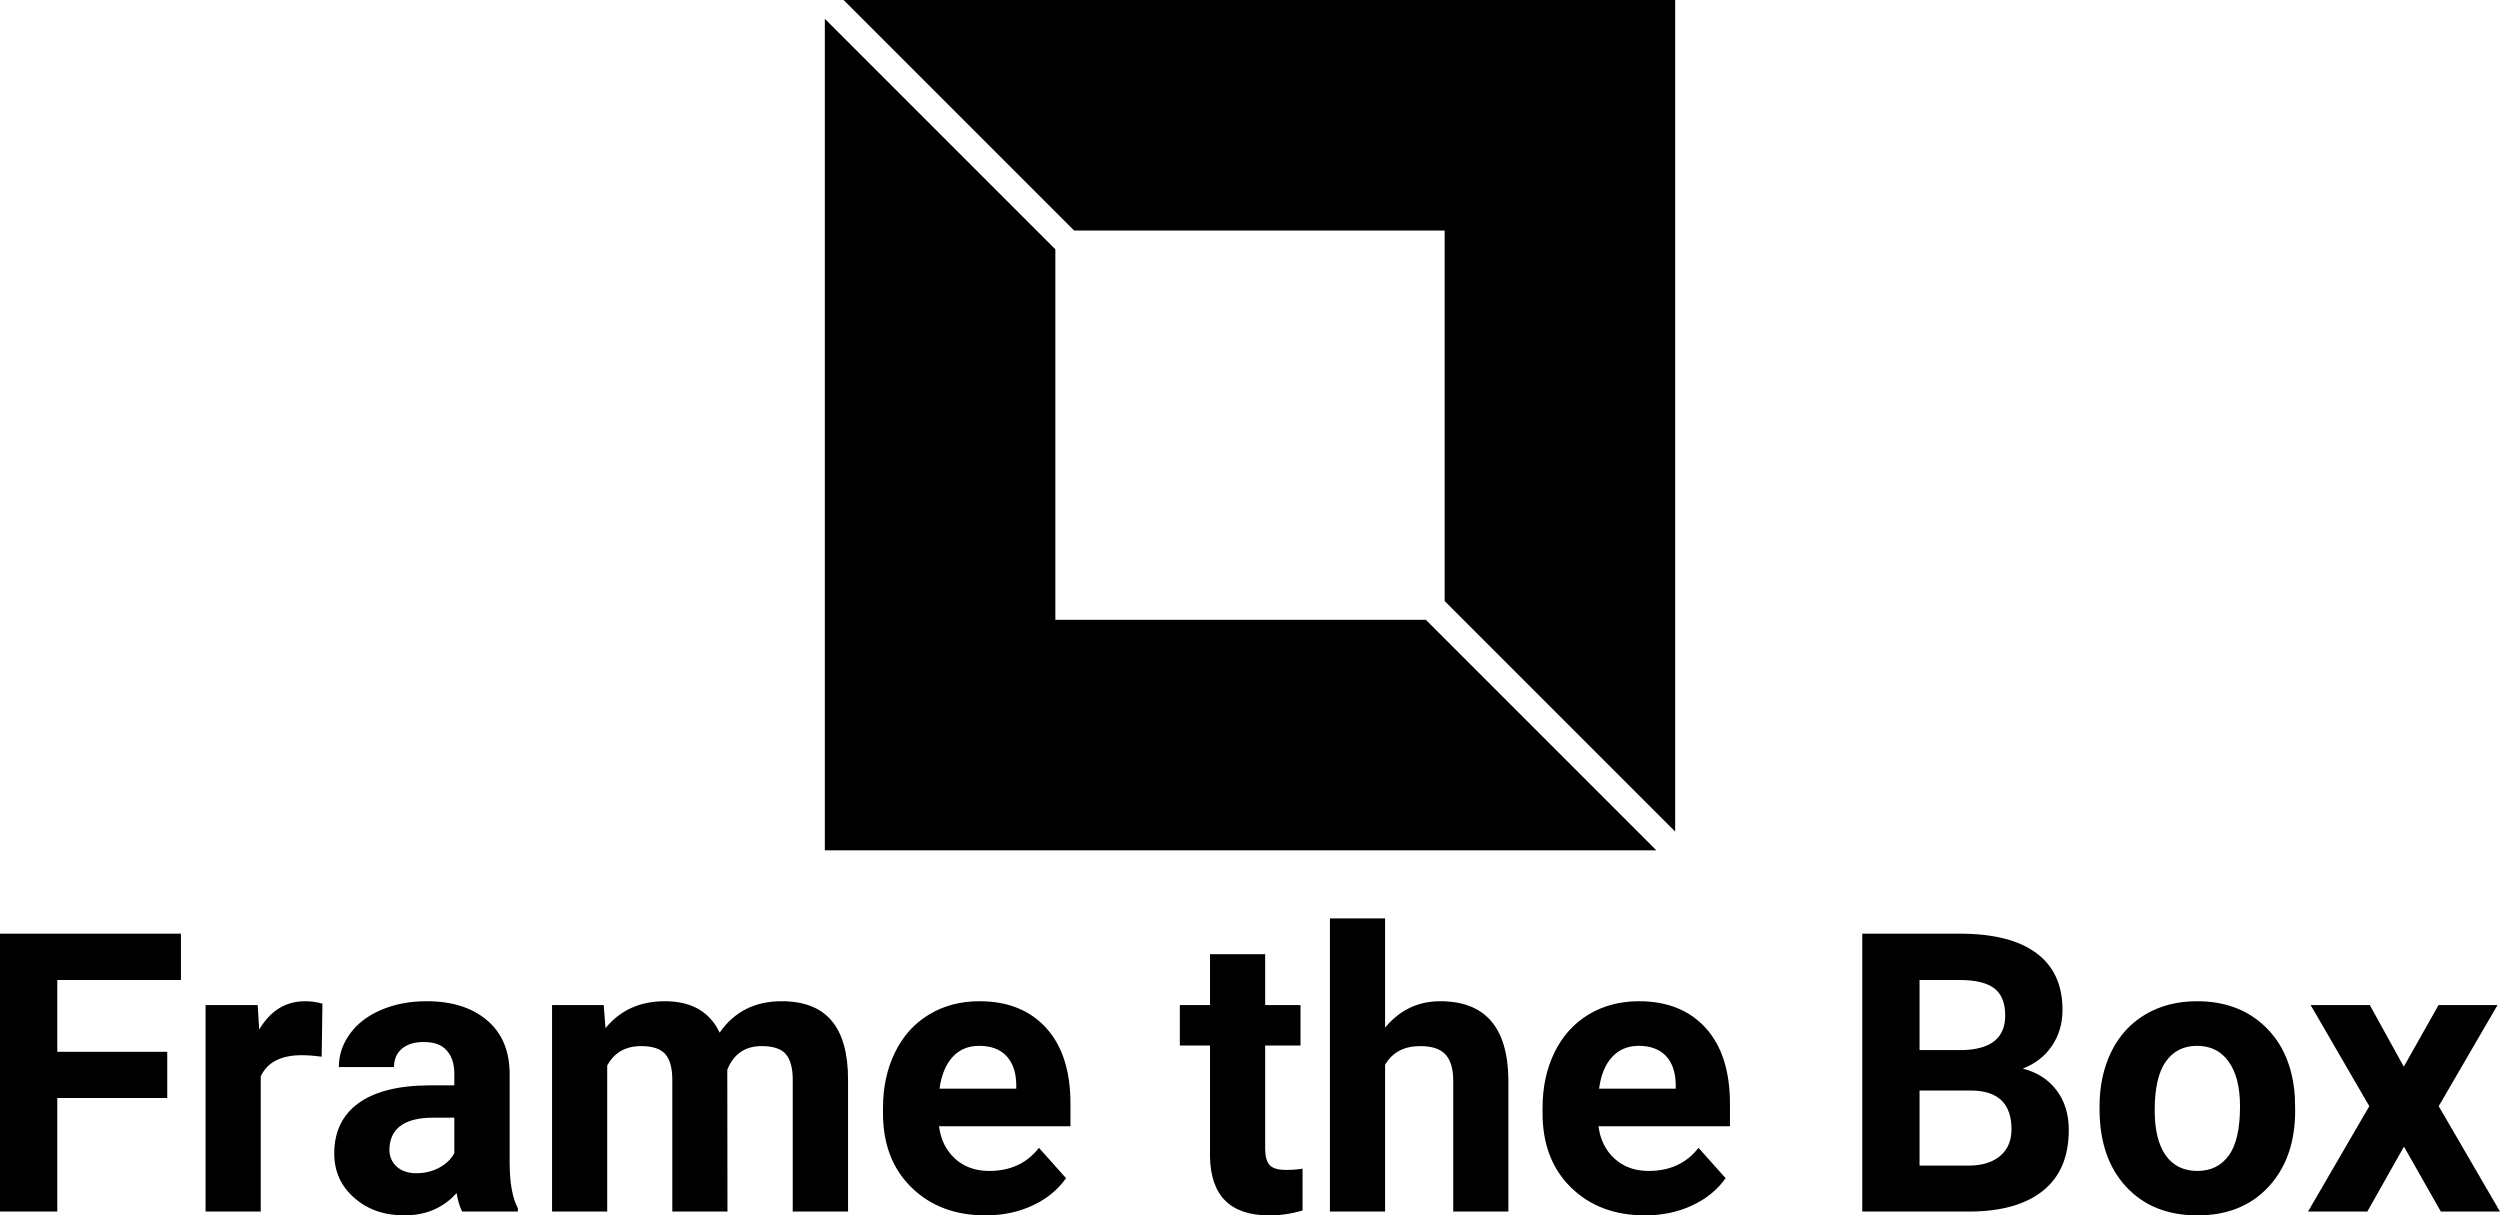 <?xml version="1.0" encoding="UTF-8" standalone="yes"?>
<svg xmlns="http://www.w3.org/2000/svg" width="294" height="142.929" viewBox="0 0 294 142.929" class="editor-view__logo-preview" data-v-7b637543="" data-v-fbfc791d="">
  <svg id="mark" viewBox="0 0 32 32" width="100" height="100" x="97" y="0" data-v-7b637543="" style="fill: rgb(0, 0, 0);">
    <rect x="0" y="0" width="100%" height="100%" fill="none" data-v-7b637543=""/>
    <g data-v-7b637543="">
      <g xmlns="http://www.w3.org/2000/svg">
        <g>
          <polygon points="9.382,8.675 23.325,8.675 23.325,22.618 32,31.293 32,0 0.707,0   "/>
          <polygon points="22.618,23.325 8.675,23.325 8.675,9.382 0,0.707 0,32 31.293,32   "/>
        </g>
      </g>
    </g>
  </svg>
  <svg id="name" viewBox="0 0 294.171 34.949" width="294" height="34.929" x="0" y="108" data-v-7b637543="" style="fill: rgb(0, 0, 0);">
    <rect x="0" y="0" width="100%" height="100%" fill="none" data-v-7b637543=""/>
    <g data-v-7b637543="">
      <path xmlns="http://www.w3.org/2000/svg" d="M19.68 15.70L19.68 21.14L6.74 21.14L6.74 34.50L0 34.50L0 1.80L21.29 1.80L21.29 7.25L6.74 7.25L6.74 15.70L19.68 15.70ZM37.94 10.04L37.85 16.28Q36.52 16.10 35.51 16.10L35.51 16.10Q31.83 16.10 30.68 18.60L30.68 18.60L30.68 34.50L24.19 34.50L24.19 10.20L30.32 10.20L30.50 13.09Q32.46 9.75 35.92 9.75L35.92 9.75Q36.99 9.75 37.94 10.04L37.94 10.04ZM60.94 34.50L54.38 34.50Q53.93 33.62 53.73 32.32L53.73 32.32Q51.37 34.95 47.59 34.95L47.59 34.95Q44.02 34.95 41.68 32.88Q39.33 30.82 39.33 27.67L39.33 27.67Q39.33 23.81 42.19 21.74Q45.06 19.68 50.47 19.65L50.47 19.65L53.46 19.65L53.46 18.26Q53.46 16.58 52.59 15.57Q51.73 14.55 49.86 14.55L49.86 14.55Q48.22 14.55 47.29 15.34Q46.36 16.13 46.36 17.50L46.36 17.50L39.87 17.50Q39.87 15.39 41.17 13.59Q42.47 11.79 44.85 10.77Q47.24 9.75 50.20 9.75L50.20 9.75Q54.69 9.75 57.33 12.01Q59.97 14.26 59.97 18.35L59.97 18.35L59.97 28.88Q59.99 32.34 60.94 34.12L60.94 34.12L60.94 34.50ZM49.01 29.99L49.01 29.99Q50.45 29.99 51.66 29.35Q52.87 28.71 53.46 27.63L53.46 27.63L53.46 23.45L51.03 23.45Q46.16 23.45 45.84 26.82L45.84 26.82L45.82 27.20Q45.82 28.41 46.67 29.20Q47.53 29.99 49.01 29.99ZM64.96 10.20L71.04 10.20L71.25 12.92Q73.83 9.75 78.23 9.75L78.23 9.75Q82.93 9.75 84.68 13.45L84.68 13.45Q87.24 9.75 91.98 9.75L91.98 9.75Q95.93 9.75 97.86 12.05Q99.79 14.35 99.79 18.98L99.79 18.98L99.79 34.50L93.28 34.50L93.28 19.00Q93.28 16.94 92.47 15.98Q91.66 15.03 89.62 15.03L89.62 15.03Q86.70 15.03 85.58 17.81L85.58 17.81L85.60 34.50L79.11 34.50L79.11 19.02Q79.11 16.91 78.28 15.97Q77.45 15.03 75.45 15.03L75.45 15.03Q72.68 15.03 71.45 17.32L71.45 17.32L71.45 34.50L64.96 34.50L64.96 10.20ZM115.97 34.95L115.97 34.95Q110.62 34.95 107.26 31.67Q103.90 28.39 103.90 22.93L103.90 22.93L103.90 22.30Q103.90 18.64 105.32 15.76Q106.73 12.87 109.33 11.31Q111.92 9.75 115.25 9.75L115.25 9.75Q120.23 9.75 123.10 12.89Q125.96 16.04 125.96 21.81L125.96 21.81L125.96 24.46L110.49 24.46Q110.80 26.84 112.38 28.28Q113.97 29.72 116.39 29.72L116.39 29.72Q120.14 29.72 122.25 27.00L122.25 27.00L125.44 30.57Q123.98 32.64 121.49 33.79Q119.00 34.95 115.97 34.95ZM115.22 15.00L115.22 15.00Q113.29 15.00 112.09 16.31Q110.89 17.61 110.55 20.04L110.55 20.04L119.58 20.04L119.58 19.52Q119.54 17.36 118.41 16.18Q117.29 15.00 115.22 15.00ZM142.38 4.22L148.87 4.22L148.87 10.20L153.03 10.20L153.03 14.96L148.87 14.96L148.87 27.09Q148.87 28.44 149.39 29.02Q149.90 29.60 151.36 29.60L151.36 29.60Q152.44 29.60 153.27 29.45L153.27 29.45L153.27 34.37Q151.36 34.95 149.34 34.95L149.34 34.95Q142.51 34.95 142.38 28.05L142.38 28.05L142.38 14.96L138.83 14.96L138.83 10.20L142.38 10.20L142.38 4.22ZM162.98 0L162.98 12.85Q165.56 9.75 169.47 9.75L169.47 9.75Q177.37 9.75 177.49 18.93L177.49 18.93L177.49 34.50L171.00 34.50L171.00 19.11Q171.00 17.03 170.10 16.03Q169.20 15.03 167.11 15.03L167.11 15.03Q164.26 15.03 162.98 17.23L162.98 17.23L162.98 34.50L156.49 34.50L156.49 0L162.98 0ZM193.57 34.95L193.57 34.95Q188.22 34.95 184.86 31.67Q181.51 28.39 181.51 22.93L181.51 22.93L181.51 22.30Q181.51 18.64 182.92 15.76Q184.34 12.87 186.93 11.31Q189.53 9.75 192.85 9.75L192.85 9.75Q197.84 9.75 200.70 12.89Q203.56 16.04 203.56 21.81L203.56 21.81L203.56 24.46L188.09 24.46Q188.40 26.84 189.99 28.28Q191.57 29.72 194.00 29.72L194.00 29.72Q197.75 29.72 199.86 27.00L199.86 27.00L203.05 30.57Q201.59 32.64 199.09 33.79Q196.60 34.95 193.57 34.95ZM192.83 15.00L192.83 15.00Q190.90 15.00 189.69 16.31Q188.49 17.61 188.16 20.04L188.16 20.04L197.18 20.04L197.18 19.52Q197.14 17.36 196.02 16.18Q194.89 15.00 192.83 15.00ZM231.84 34.50L219.13 34.50L219.13 1.80L230.58 1.80Q236.54 1.80 239.61 4.08Q242.69 6.36 242.69 10.76L242.69 10.76Q242.69 13.16 241.46 14.99Q240.22 16.82 238.02 17.68L238.02 17.68Q240.53 18.31 241.98 20.21Q243.43 22.12 243.43 24.89L243.43 24.89Q243.43 29.60 240.42 32.03Q237.41 34.46 231.84 34.50L231.84 34.50ZM232.04 20.26L225.87 20.26L225.87 29.09L231.64 29.09Q234.02 29.09 235.36 27.95Q236.69 26.82 236.69 24.82L236.69 24.82Q236.69 20.33 232.04 20.26L232.04 20.26ZM225.87 7.25L225.87 15.50L230.85 15.50Q235.95 15.41 235.95 11.43L235.95 11.43Q235.95 9.21 234.66 8.23Q233.37 7.25 230.58 7.25L230.58 7.25L225.87 7.25ZM247.05 22.42L247.05 22.12Q247.05 18.51 248.44 15.68Q249.83 12.85 252.45 11.30Q255.07 9.75 258.53 9.75L258.53 9.75Q263.44 9.75 266.56 12.76Q269.67 15.77 270.03 20.93L270.03 20.93L270.07 22.60Q270.07 28.19 266.95 31.57Q263.83 34.95 258.57 34.95Q253.31 34.95 250.18 31.58Q247.05 28.21 247.05 22.42L247.05 22.42ZM253.54 22.60L253.54 22.60Q253.54 26.05 254.84 27.89Q256.14 29.72 258.57 29.72L258.57 29.72Q260.93 29.72 262.25 27.91Q263.58 26.10 263.58 22.12L263.58 22.12Q263.58 18.73 262.25 16.87Q260.93 15.00 258.53 15.00L258.53 15.00Q256.14 15.00 254.84 16.86Q253.54 18.71 253.54 22.60ZM278.85 10.20L282.85 17.45L286.94 10.20L293.88 10.20L286.96 22.10L294.17 34.50L287.21 34.50L282.87 26.86L278.56 34.50L271.58 34.50L278.79 22.10L271.89 10.20L278.85 10.20Z"/>
    </g>
  </svg>
</svg>
